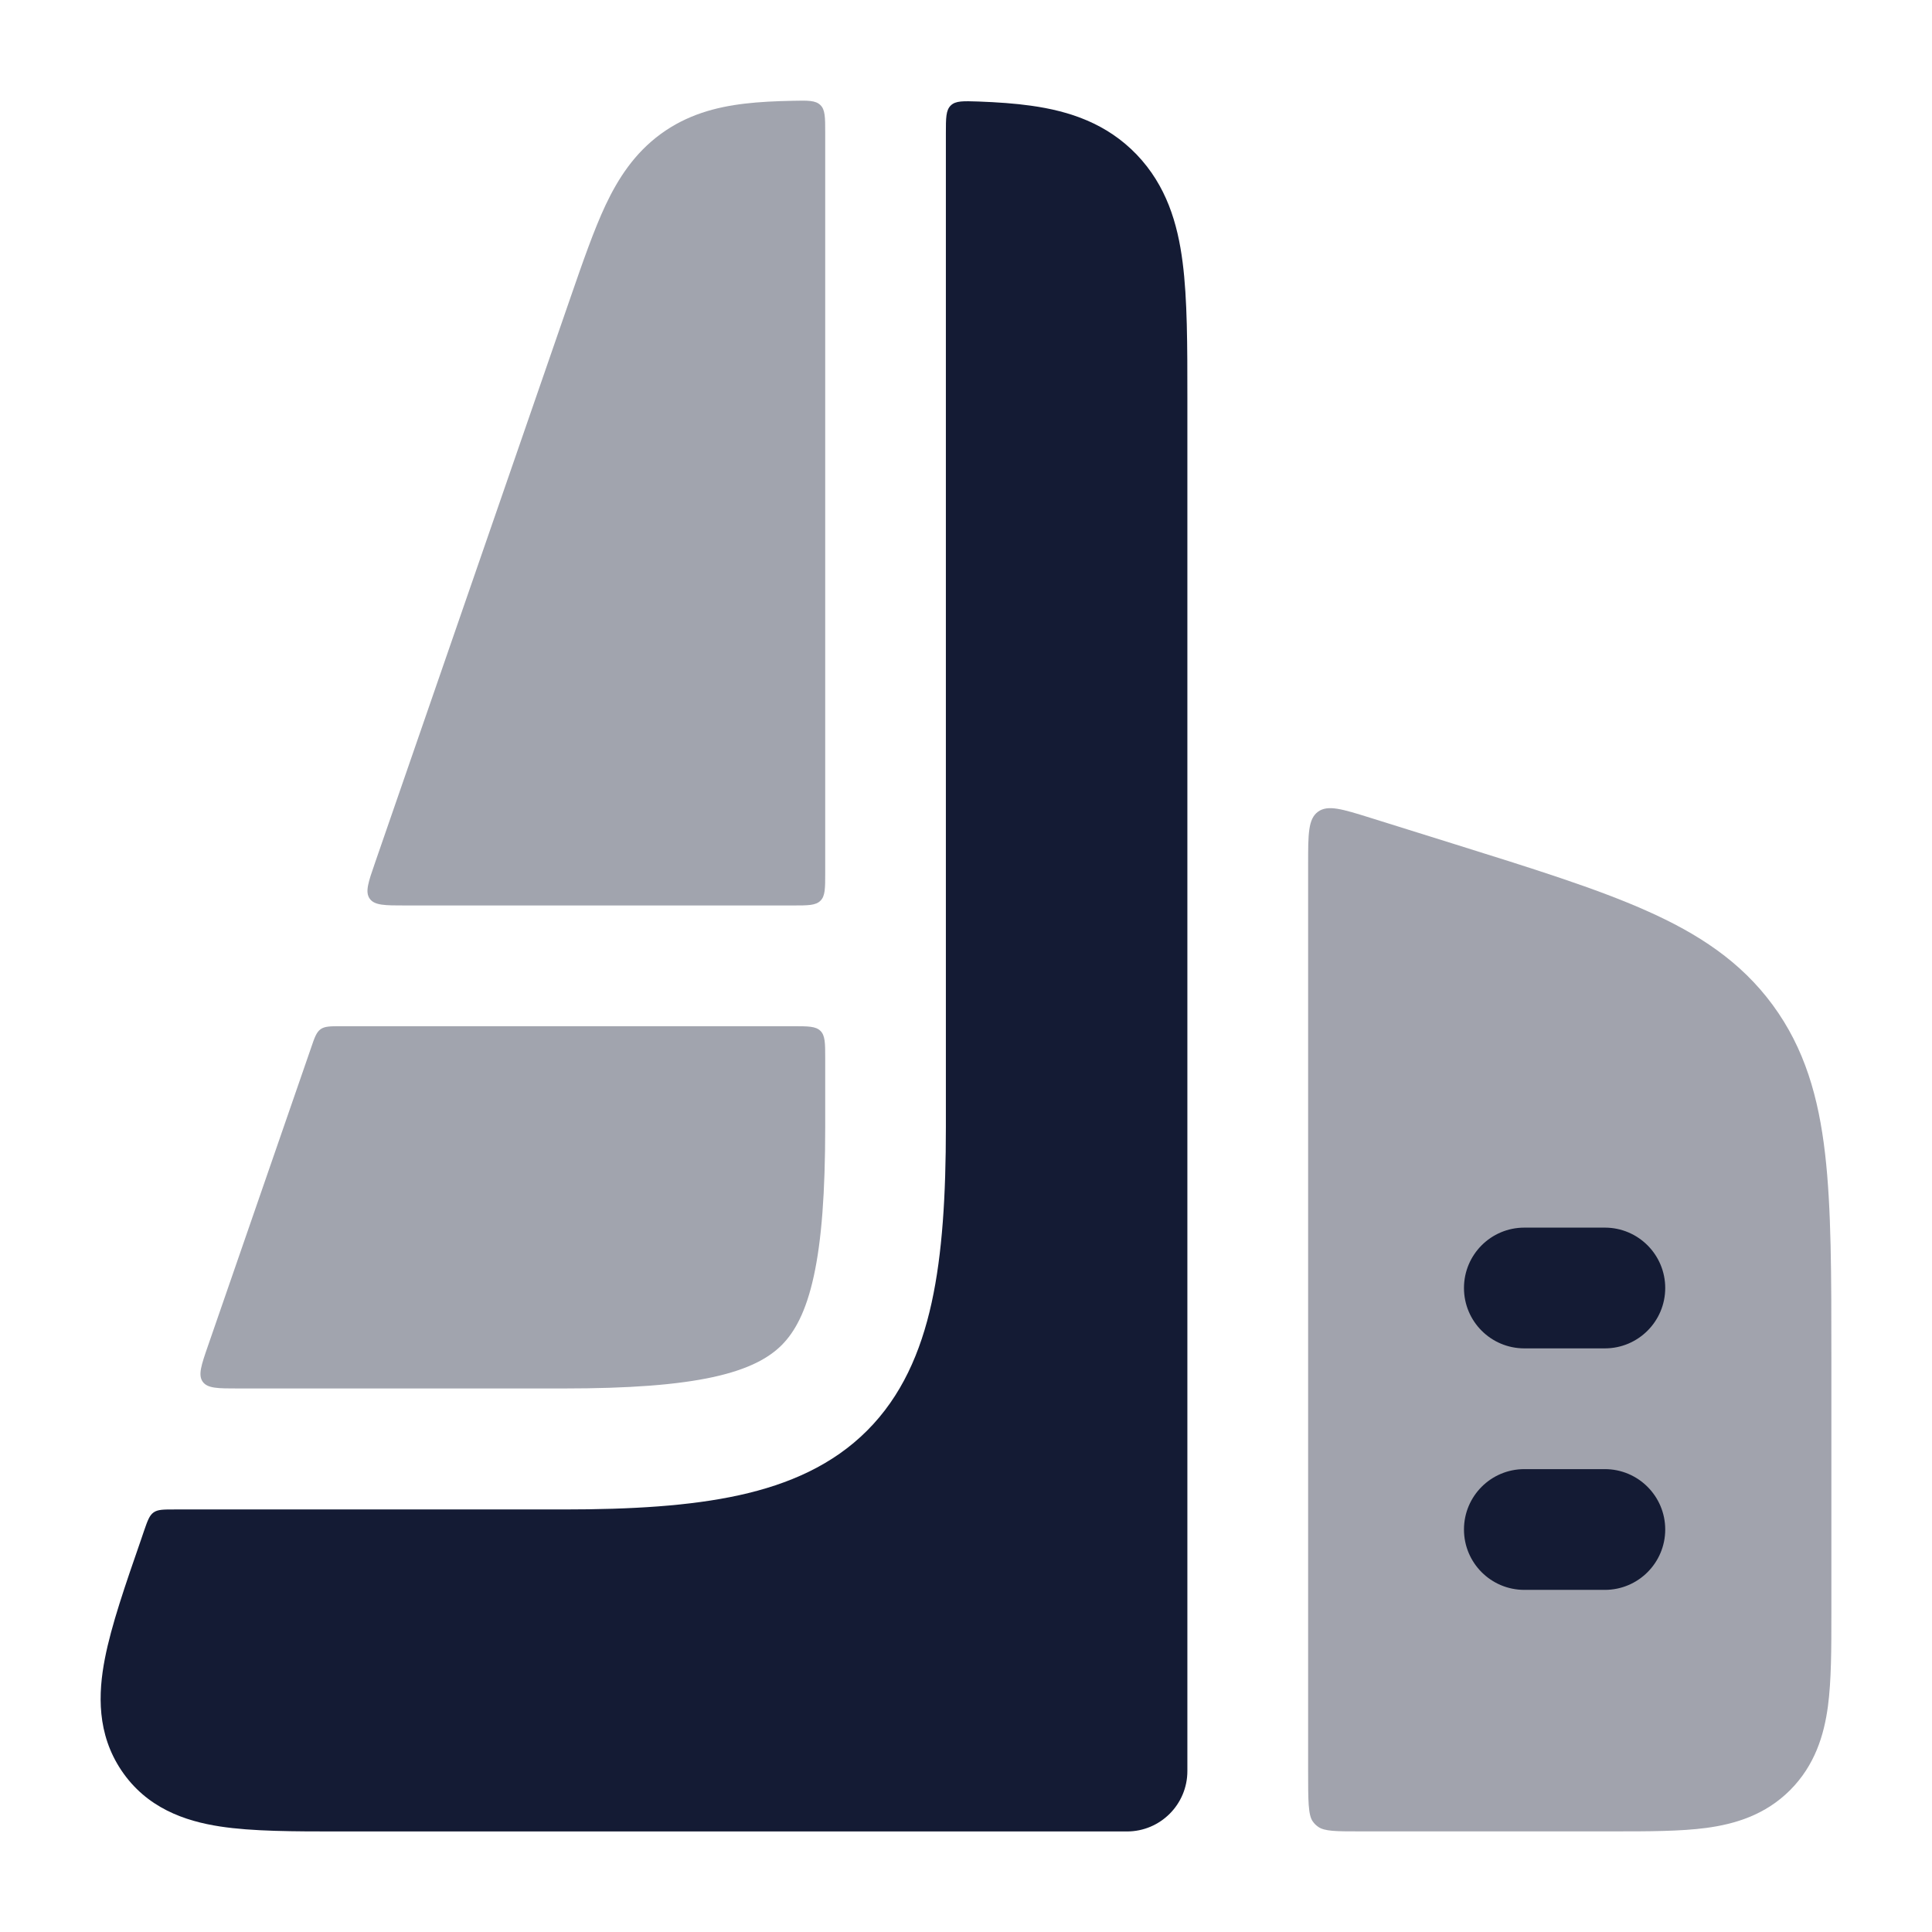 <svg width="24" height="24" viewBox="0 0 24 24" fill="none" xmlns="http://www.w3.org/2000/svg">
<path d="M14.121 1.921C13.749 1.534 13.288 1.38 12.807 1.313C12.61 1.285 12.392 1.27 12.154 1.261C11.966 1.255 11.872 1.251 11.811 1.31C11.75 1.369 11.75 1.465 11.75 1.657V14.001C11.75 14.844 11.707 15.572 11.573 16.183C11.437 16.802 11.197 17.346 10.771 17.772C10.345 18.198 9.801 18.438 9.182 18.574C8.572 18.708 7.844 18.751 7 18.751H2.166C2.029 18.751 1.96 18.751 1.908 18.788C1.856 18.825 1.833 18.89 1.788 19.02L1.752 19.126C1.555 19.693 1.383 20.192 1.303 20.603C1.218 21.039 1.203 21.539 1.509 21.994C1.821 22.458 2.294 22.622 2.733 22.689C3.136 22.751 3.651 22.751 4.223 22.751L14 22.751C14.414 22.751 14.75 22.415 14.75 22.001L14.75 4.953C14.75 4.287 14.75 3.716 14.691 3.259C14.629 2.773 14.488 2.305 14.121 1.921Z" fill="#141B34"/>
<g opacity="0.4">
<path d="M2.962 17.248C2.706 17.248 2.578 17.248 2.518 17.164C2.459 17.08 2.5 16.959 2.584 16.717L3.864 13.017C3.908 12.887 3.931 12.822 3.983 12.785C4.035 12.748 4.104 12.748 4.242 12.748L9.851 12.748C10.039 12.748 10.133 12.748 10.192 12.806C10.251 12.865 10.251 12.959 10.251 13.148V13.998C10.251 14.809 10.207 15.408 10.108 15.858C10.011 16.299 9.871 16.548 9.711 16.709C9.551 16.869 9.302 17.009 8.861 17.106C8.411 17.204 7.812 17.248 7.001 17.248H2.962Z" fill="#141B34"/>
<path d="M5.037 11.248C4.781 11.248 4.653 11.248 4.593 11.164C4.533 11.08 4.575 10.959 4.659 10.717L7.086 3.698C7.241 3.25 7.377 2.858 7.523 2.547C7.681 2.213 7.883 1.903 8.207 1.665C8.534 1.426 8.889 1.33 9.254 1.287C9.434 1.266 9.633 1.256 9.85 1.252C10.037 1.248 10.13 1.246 10.191 1.305C10.251 1.363 10.251 1.459 10.251 1.649V10.848C10.251 11.036 10.251 11.131 10.192 11.189C10.133 11.248 10.039 11.248 9.851 11.248L5.037 11.248Z" fill="#141B34"/>
</g>
<path opacity="0.4" d="M18.056 10.482C19.035 10.788 19.83 11.036 20.45 11.312C21.097 11.599 21.624 11.944 22.021 12.484C22.418 13.024 22.591 13.631 22.672 14.334C22.75 15.008 22.75 15.841 22.75 16.866V16.866L22.75 20.045C22.75 20.478 22.75 20.875 22.707 21.197C22.659 21.553 22.546 21.928 22.237 22.238C21.928 22.547 21.553 22.659 21.197 22.707C20.874 22.75 20.477 22.75 20.045 22.75L16.887 22.75C16.597 22.75 16.452 22.75 16.373 22.692C16.343 22.67 16.33 22.657 16.308 22.627C16.25 22.548 16.25 22.365 16.25 22V10.734C16.25 10.36 16.25 10.174 16.372 10.084C16.495 9.994 16.673 10.05 17.029 10.161L18.056 10.482Z" fill="#141B34"/>
<path fill-rule="evenodd" clip-rule="evenodd" d="M18.936 15.25C18.521 15.25 18.186 15.586 18.186 16C18.186 16.414 18.521 16.75 18.936 16.75H19.936C20.35 16.75 20.686 16.414 20.686 16C20.686 15.586 20.35 15.25 19.936 15.25H18.936ZM18.936 18.25C18.521 18.25 18.186 18.586 18.186 19C18.186 19.414 18.521 19.75 18.936 19.75H19.936C20.35 19.75 20.686 19.414 20.686 19C20.686 18.586 20.35 18.25 19.936 18.25H18.936Z" fill="#141B34"/>
</svg>
